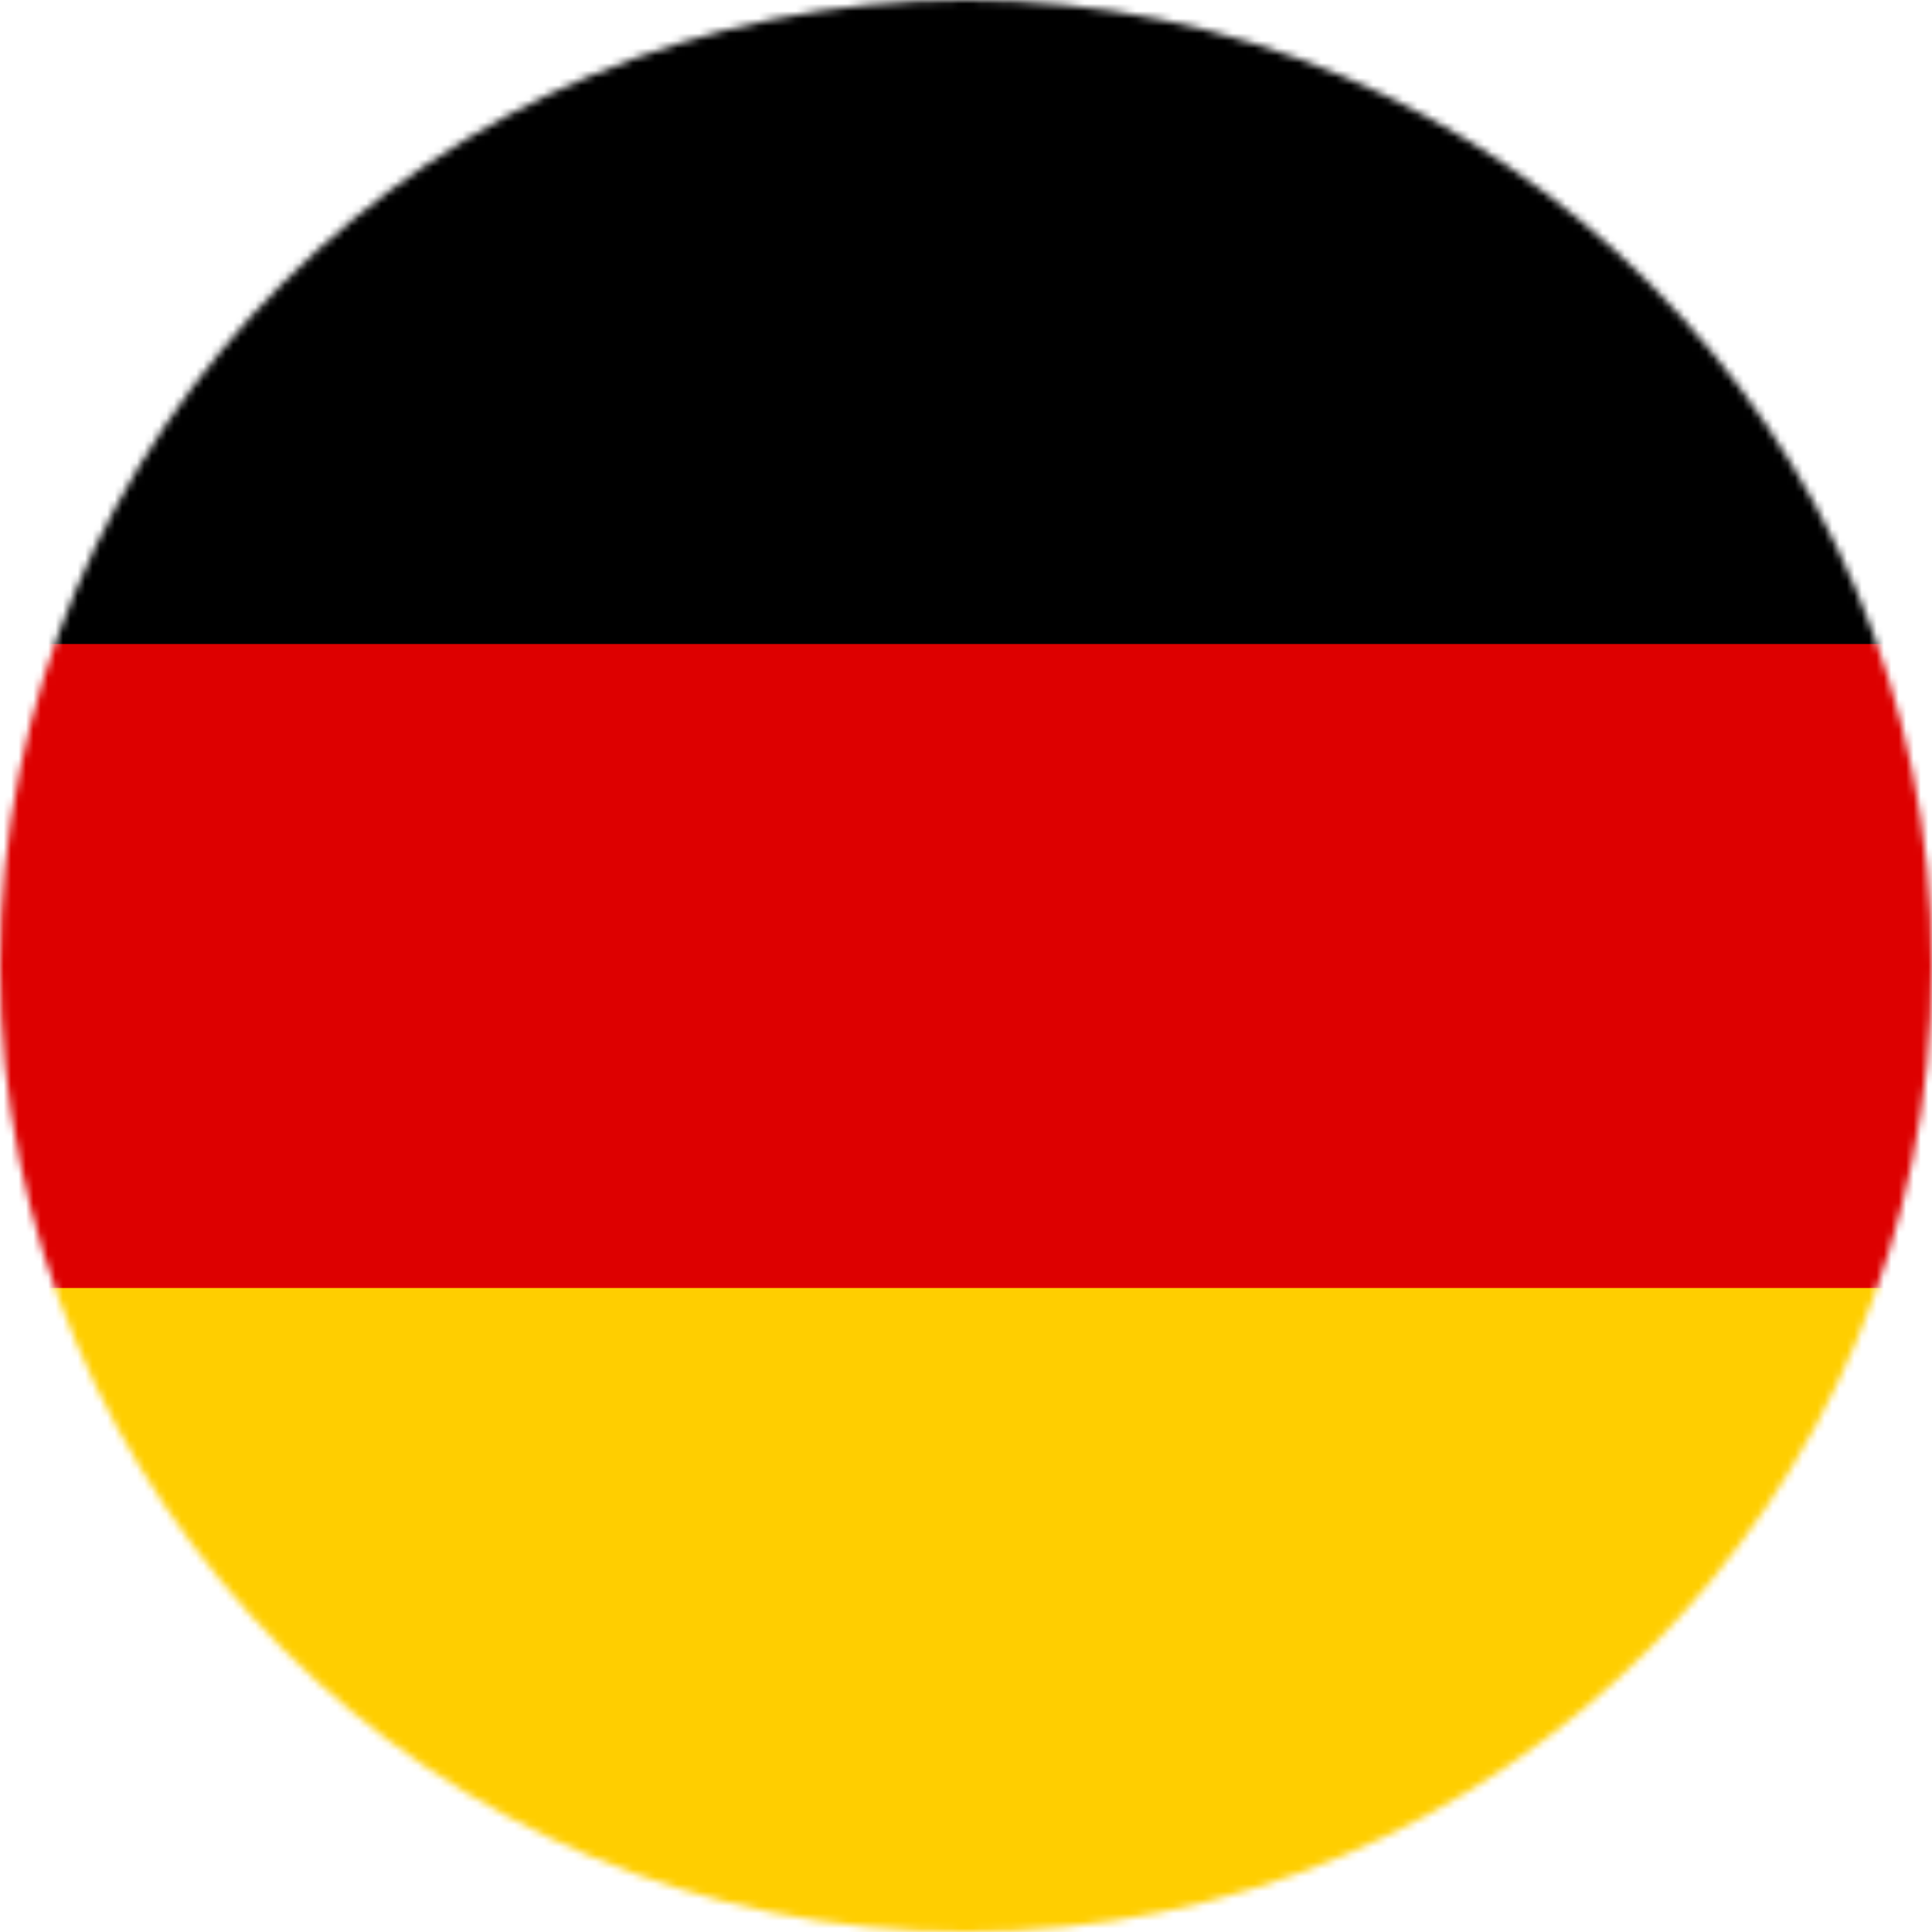 <svg width="261" height="261" viewBox="0 0 261 261" fill="none" xmlns="http://www.w3.org/2000/svg">
<mask id="mask0_37_2221" style="mask-type:alpha" maskUnits="userSpaceOnUse" x="0" y="0" width="261" height="261">
<circle cx="130.5" cy="130.5" r="130.5" fill="#D9D9D9"/>
</mask>
<g mask="url(#mask0_37_2221)">
<path d="M363 0H-72V261H363V0Z" fill="black"/>
<path d="M363 87H-72V261H363V87Z" fill="#DD0000"/>
<path d="M363 174H-72V261H363V174Z" fill="#FFCE00"/>
</g>
</svg>
